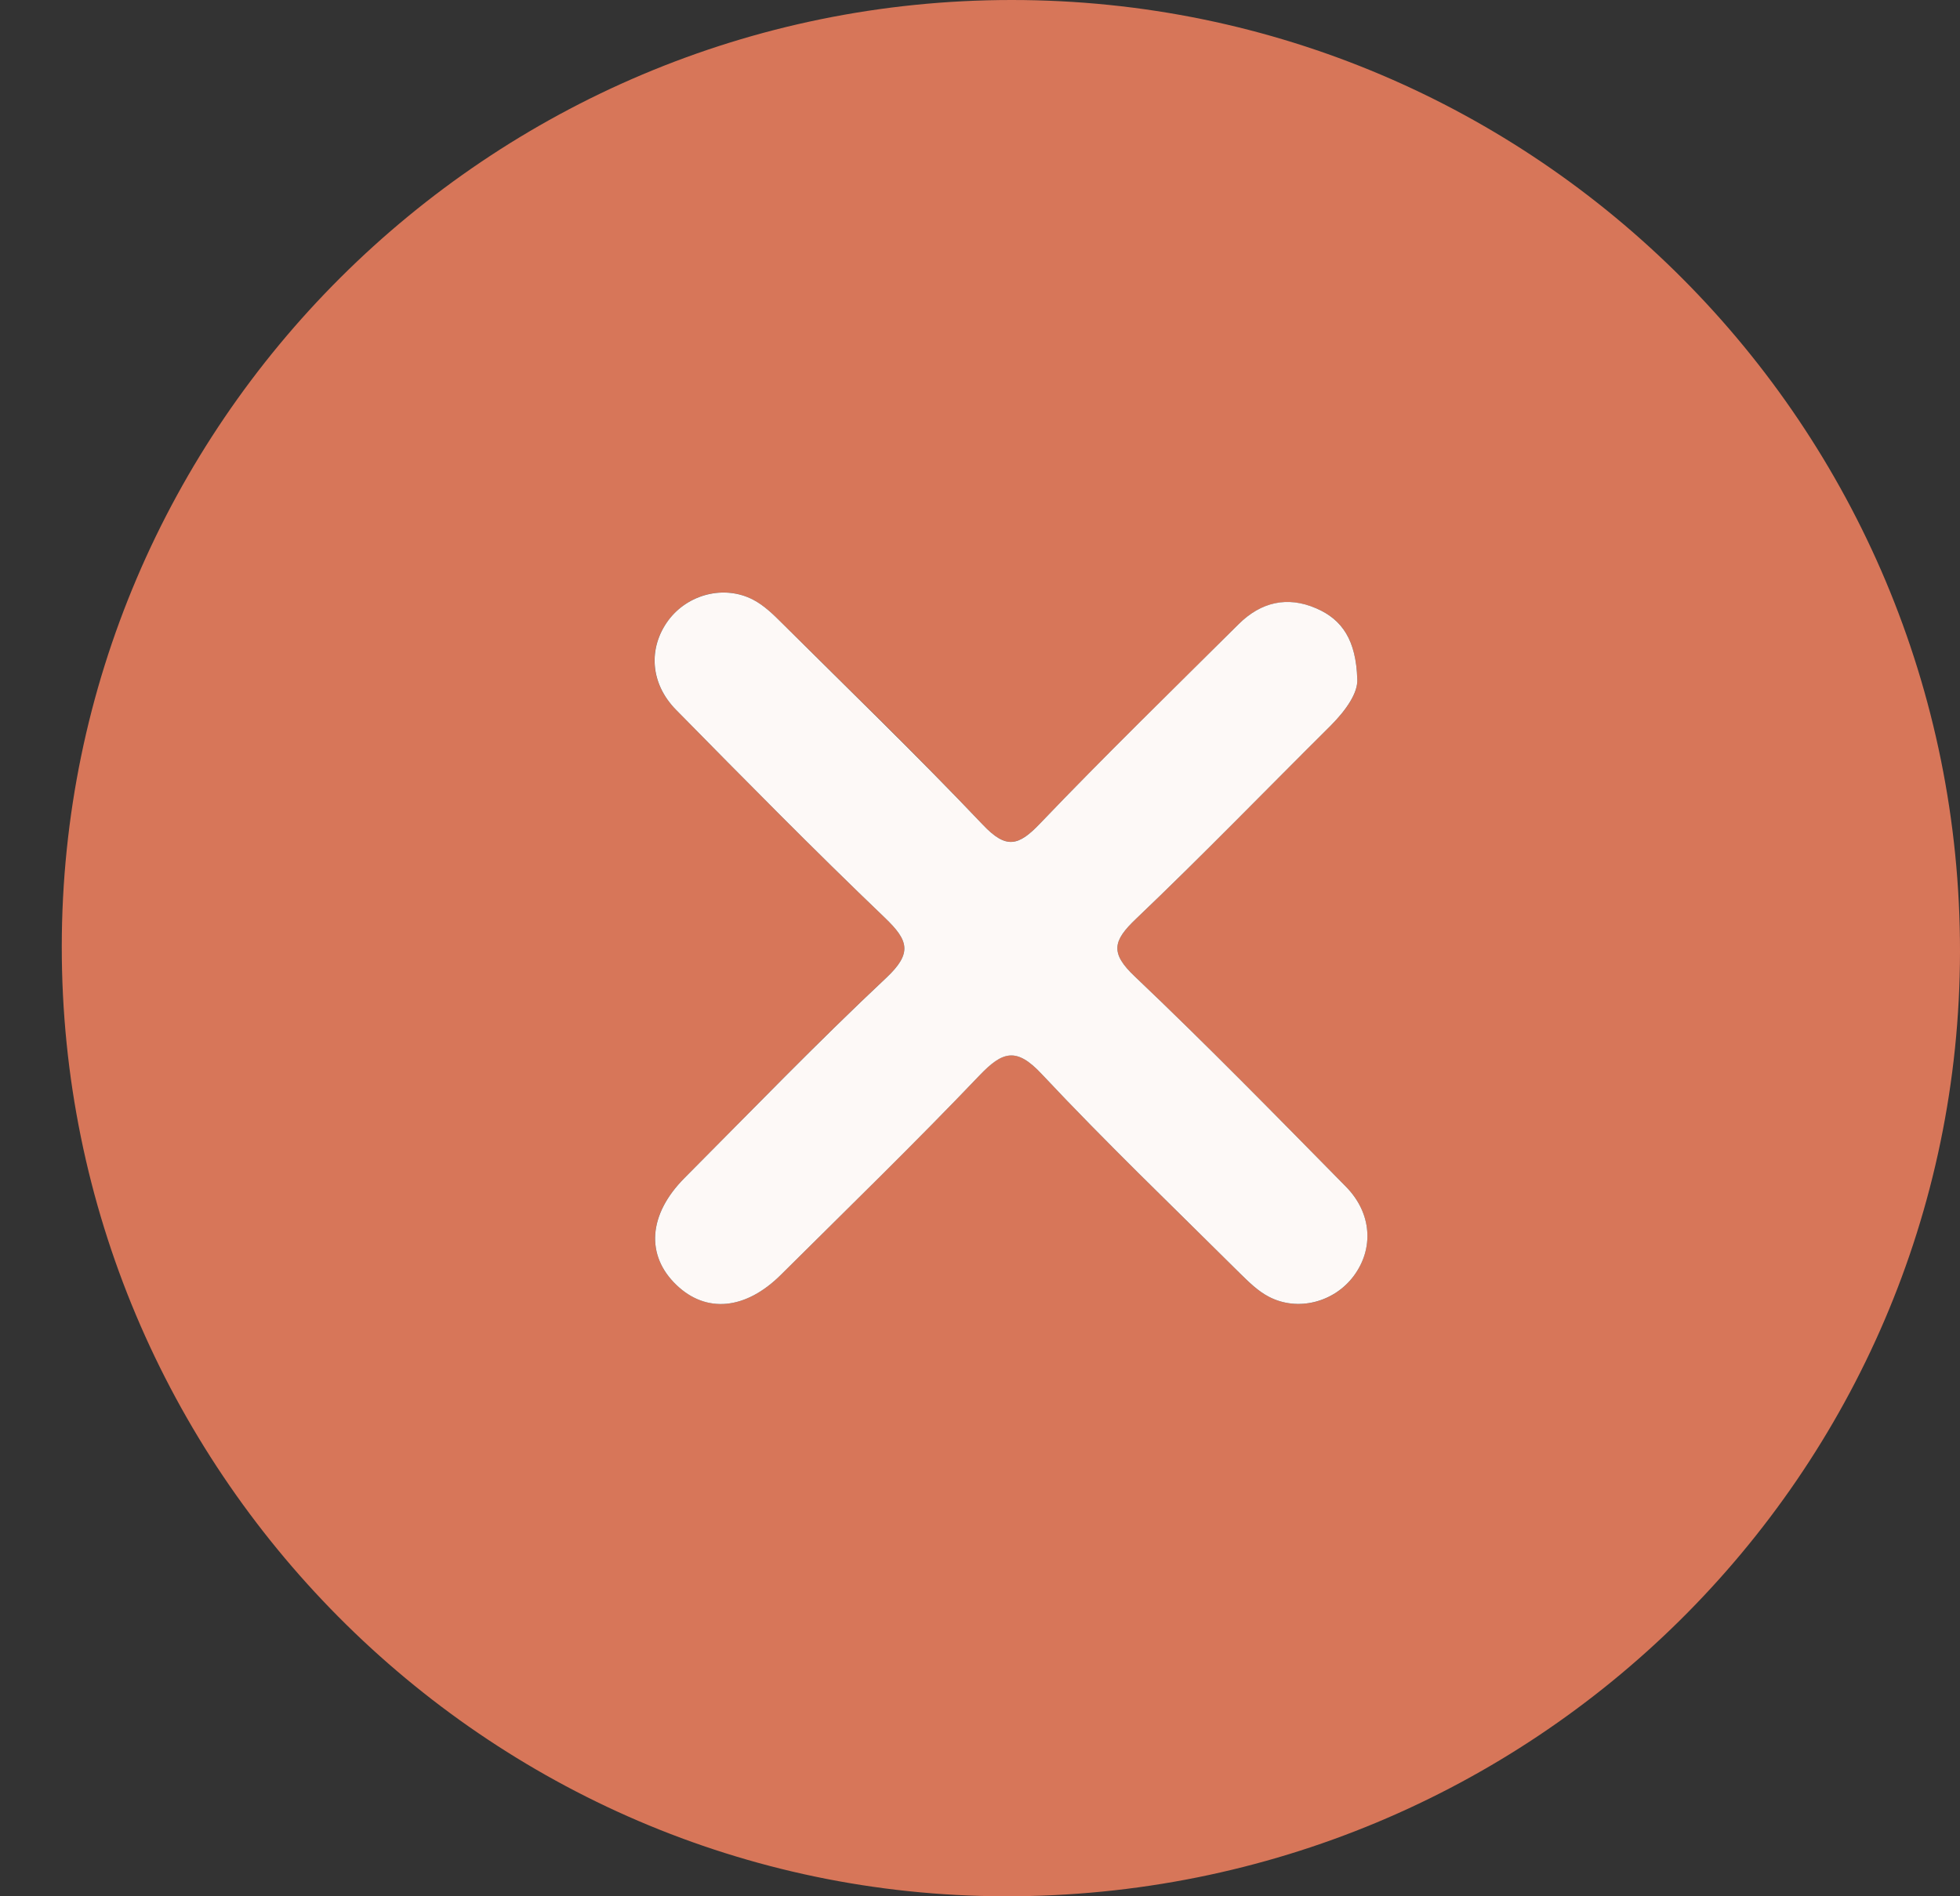 <svg width="31" height="30" viewBox="0 0 31 30" fill="none" xmlns="http://www.w3.org/2000/svg">
<rect x="0" y="0" width="31" height="30" fill="#333333" stroke="none"/>
<g clip-path="url(#clip0_7300_5605)">
<path d="M0.977 14.974C0.981 6.716 7.723 0 16.002 0C24.295 0 31.007 6.742 31 15.054C30.992 23.325 24.23 30.015 15.895 30C7.678 29.987 0.972 23.232 0.977 14.974ZM21.467 10.744C21.448 10.133 21.233 9.8 20.817 9.624C20.359 9.428 19.942 9.525 19.59 9.875C18.54 10.923 17.476 11.955 16.452 13.026C16.108 13.385 15.914 13.439 15.542 13.045C14.512 11.955 13.432 10.912 12.366 9.856C12.228 9.718 12.082 9.576 11.912 9.488C11.452 9.247 10.878 9.4 10.57 9.815C10.248 10.249 10.278 10.811 10.693 11.23C11.783 12.338 12.873 13.445 13.996 14.52C14.368 14.877 14.435 15.077 14.017 15.469C12.923 16.495 11.882 17.576 10.824 18.639C10.252 19.213 10.209 19.86 10.699 20.329C11.172 20.781 11.794 20.723 12.353 20.166C13.405 19.12 14.467 18.086 15.491 17.015C15.858 16.628 16.076 16.563 16.478 16.994C17.491 18.075 18.561 19.101 19.613 20.146C19.751 20.284 19.897 20.426 20.067 20.514C20.525 20.755 21.101 20.604 21.409 20.189C21.731 19.757 21.701 19.194 21.288 18.774C20.185 17.654 19.086 16.529 17.947 15.447C17.553 15.075 17.605 14.882 17.966 14.538C19.013 13.54 20.02 12.499 21.045 11.48C21.297 11.23 21.48 10.959 21.467 10.744Z" fill="#D77659"/>
<path d="M21.467 10.744C21.48 10.959 21.295 11.23 21.046 11.48C20.02 12.499 19.013 13.54 17.966 14.538C17.605 14.882 17.553 15.075 17.947 15.447C19.086 16.529 20.185 17.654 21.288 18.774C21.701 19.194 21.732 19.757 21.409 20.189C21.101 20.602 20.525 20.755 20.067 20.514C19.897 20.426 19.751 20.282 19.613 20.146C18.562 19.101 17.491 18.075 16.478 16.994C16.076 16.563 15.858 16.63 15.491 17.015C14.467 18.088 13.405 19.12 12.353 20.166C11.794 20.723 11.17 20.781 10.699 20.329C10.209 19.86 10.254 19.213 10.824 18.639C11.882 17.576 12.925 16.495 14.018 15.469C14.435 15.077 14.368 14.877 13.996 14.52C12.873 13.445 11.783 12.338 10.693 11.23C10.28 10.811 10.25 10.249 10.57 9.815C10.878 9.4 11.454 9.249 11.912 9.488C12.082 9.576 12.228 9.718 12.366 9.856C13.43 10.914 14.51 11.957 15.542 13.045C15.914 13.439 16.108 13.387 16.452 13.026C17.476 11.955 18.54 10.92 19.59 9.875C19.942 9.525 20.36 9.426 20.817 9.624C21.233 9.802 21.448 10.133 21.467 10.744Z" fill="#FDF9F7"/>
</g>
<defs>
<clipPath id="clip0_7300_5605">
<rect width="30.024" height="30" fill="white" transform="translate(0.977)"/>
</clipPath>
</defs>
</svg>
